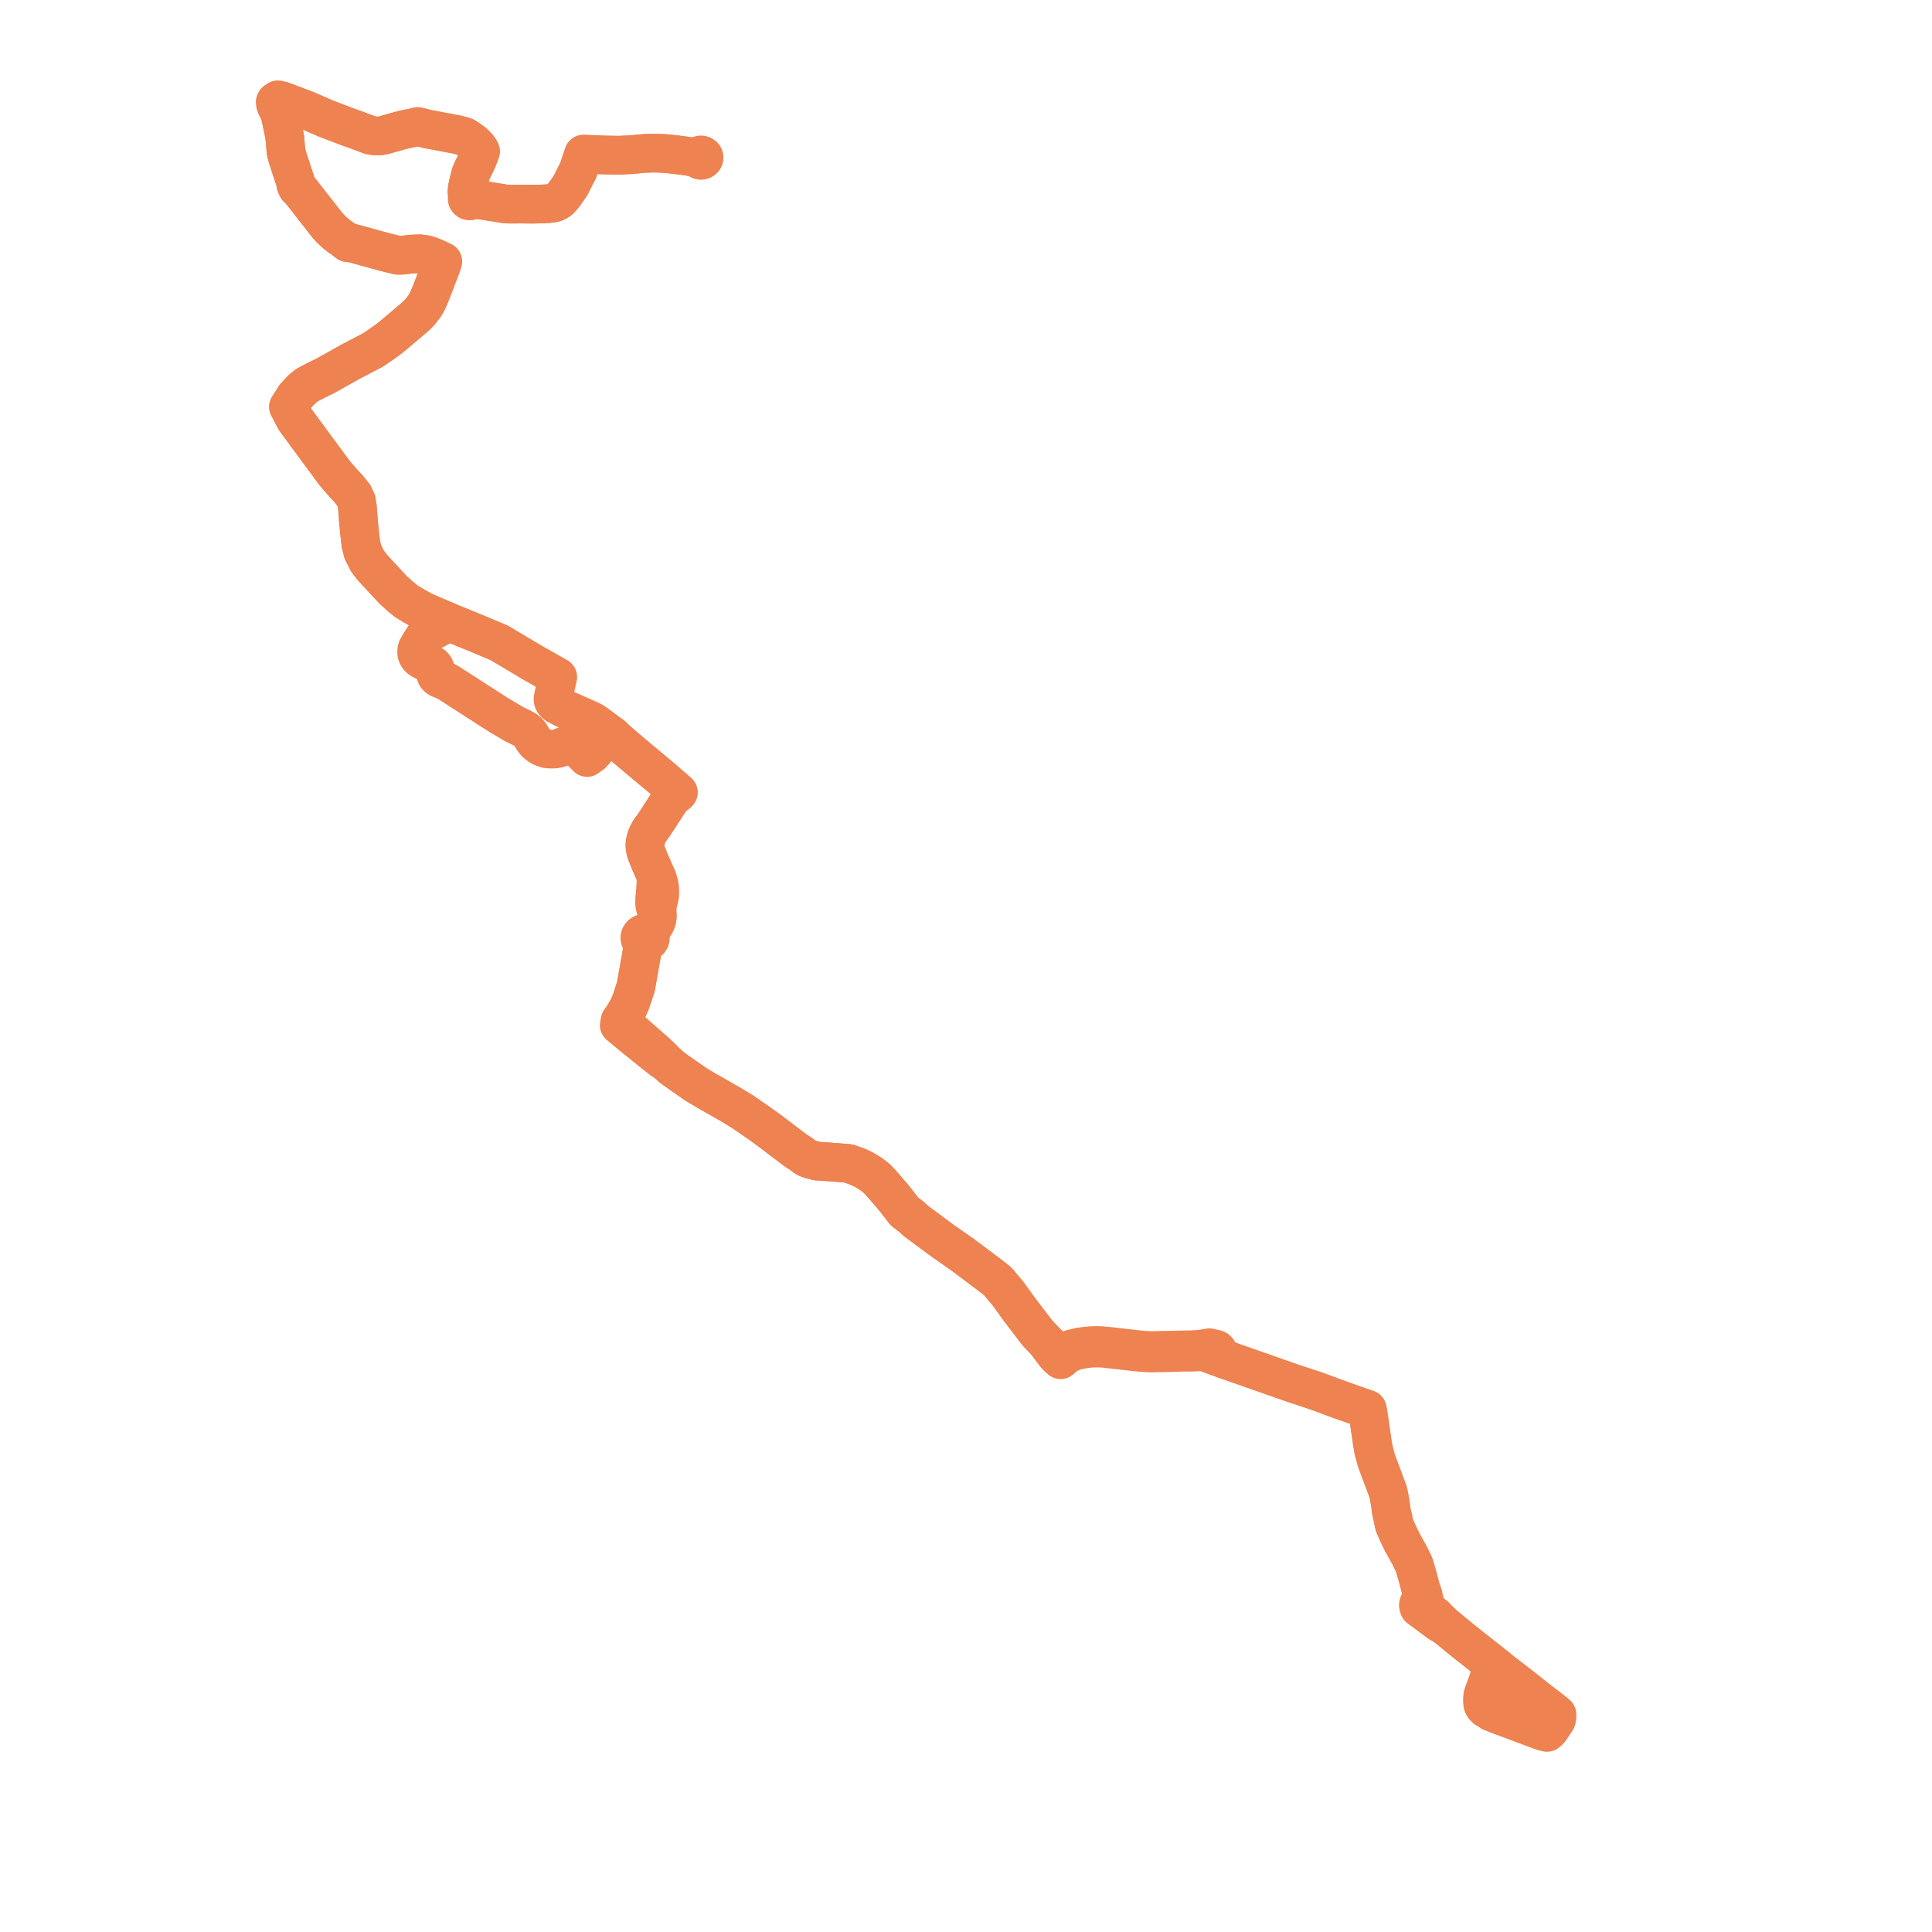     
<svg width="387.206" height="387.206" version="1.1"
     xmlns="http://www.w3.org/2000/svg">

  <title>Plan de ligne</title>
  <desc>Du 0000-00-00 au 9999-01-01</desc>

<path d='M 300.466 343.728 L 299.518 343.364 L 298.84 343.105 L 298.635 342.907 L 298.211 342.669 L 297.824 342.452 L 297.379 342.004 L 297.252 341.75 L 297.174 341.593 L 297.106 340.948 L 297.125 340.331 L 297.169 339.837 L 297.334 339.288 L 298.158 337.069 L 298.441 336.145 L 298.586 335.911 L 298.783 335.674 L 299.27 334.944 L 299.379 334.824 L 299.487 334.705 L 299.548 334.65 L 300.034 334.197 L 299.159 333.517 L 298.643 333.104 L 293.435 328.993 L 291.03 327.021 L 289.902 326.096 L 289.618 325.877 L 289.231 325.484 L 288.726 324.997 L 288.286 324.557 L 287.521 323.779 L 285.775 322.484 L 285.731 321.899 L 285.591 321.309 L 285.414 320.608 L 285.254 319.824 L 285.082 319.237 L 284.803 318.599 L 284.171 316.194 L 283.437 313.661 L 282.971 312.684 L 282.524 311.748 L 281.909 310.666 L 280.914 308.858 L 280.225 307.414 L 279.466 305.692 L 279.315 305.076 L 279.218 304.48 L 278.97 303.453 L 278.846 302.836 L 278.59 300.937 L 278.224 299.081 L 275.91 292.866 L 275.792 292.494 L 275.494 291.372 L 275.264 290.503 L 275.013 289.015 L 274.986 288.799 L 274.206 283.408 L 274.142 283.085 L 274.026 282.455 L 273.566 282.294 L 273.386 282.231 L 273.082 282.125 L 272.183 281.81 L 268.829 280.633 L 266.759 279.868 L 263.786 278.767 L 259.729 277.432 L 259.164 277.241 L 258.669 277.071 L 254.675 275.67 L 253.757 275.348 L 250.73 274.287 L 249.005 273.682 L 245.871 272.583 L 245.393 272.415 L 244.913 272.079 L 244.606 271.793 L 244.418 271.496 L 244.295 271.169 L 244.168 270.877 L 244.102 270.777 L 243.996 270.618 L 243.804 270.439 L 243.468 270.358 L 242.419 270.104 L 240.903 270.341 L 240.336 270.411 L 239.054 270.5 L 236.435 270.552 L 233.696 270.607 L 230.639 270.67 L 228.973 270.586 L 227.333 270.413 L 222.632 269.861 L 221.508 269.759 L 221.272 269.74 L 220.522 269.682 L 220.153 269.654 L 218.969 269.678 L 217.763 269.776 L 217.344 269.825 L 217.289 269.832 L 217.137 269.849 L 216.451 269.93 L 215.593 270.131 L 214.822 270.327 L 214.199 270.503 L 213.502 270.797 L 213.395 270.845 L 213.121 270.968 L 212.544 271.264 L 212.181 271.506 L 211.607 270.859 L 209.654 268.978 L 208.463 267.722 L 207.891 267.119 L 207.092 266.071 L 206.02 264.666 L 204.706 262.944 L 204.208 262.291 L 203.735 261.634 L 202.054 259.303 L 200.465 257.399 L 199.949 256.799 L 199.066 256.078 L 193.507 251.899 L 192.447 251.128 L 192.315 251.036 L 191.512 250.477 L 191.003 250.123 L 189.006 248.726 L 188.34 248.25 L 187.389 247.532 L 185.414 246.073 L 185.302 245.989 L 183.703 244.807 L 182.565 243.789 L 181.271 242.807 L 179.549 240.58 L 178.997 239.896 L 178.642 239.467 L 178.09 238.848 L 177.386 238.022 L 176.76 237.288 L 175.77 236.231 L 174.561 235.287 L 173.045 234.363 L 171.589 233.71 L 170.443 233.316 L 170.121 233.192 L 169.998 233.171 L 167.403 232.959 L 165.238 232.801 L 163.757 232.704 L 163.01 232.506 L 162.283 232.309 L 161.837 232.151 L 161.399 231.921 L 160.534 231.257 L 160.038 230.931 L 159.638 230.706 L 156.897 228.626 L 155.039 227.212 L 154.034 226.449 L 153.395 225.989 L 152.749 225.536 L 152.239 225.16 L 151.353 224.548 L 148.779 222.772 L 146.457 221.363 L 141.494 218.537 L 139.558 217.378 L 137.914 216.244 L 134.758 214.026 L 133.451 212.867 L 133.249 212.688 L 132.833 212.182 L 131.912 211.28 L 129.874 209.484 L 128.023 207.853 L 127.417 207.325 L 125.321 205.505 L 125.147 205.347 L 124.298 204.572 L 124.535 204.246 L 124.641 204.102 L 124.912 203.731 L 125.909 202 L 126.044 201.687 L 126.474 200.683 L 126.911 199.359 L 127.103 198.776 L 127.434 197.773 L 127.617 196.741 L 128.475 191.906 L 128.887 189.582 L 129.014 188.866 L 129.33 188.897 L 129.642 188.845 L 129.923 188.713 L 130.147 188.514 L 130.294 188.266 L 130.351 187.951 L 130.285 187.637 L 130.103 187.362 L 129.827 187.156 L 130.269 186.579 L 130.923 185.725 L 131.339 185.093 L 131.429 184.88 L 131.513 184.677 L 131.669 184.198 L 131.726 183.719 L 131.725 183.669 L 131.724 183.317 L 131.715 183.231 L 131.693 183.032 L 131.759 181.387 L 131.899 180.788 L 132.122 179.996 L 132.234 179.271 L 132.235 178.362 L 132.207 177.954 L 132.135 177.463 L 132.031 177.009 L 132.006 176.898 L 131.846 176.333 L 131.647 175.786 L 131.462 175.535 L 131.374 175.305 L 131.077 174.603 L 130.229 172.673 L 129.455 170.713 L 129.328 170.109 L 129.278 169.812 L 129.261 169.521 L 129.268 169.155 L 129.311 168.776 L 129.393 168.389 L 129.497 168.007 L 129.623 167.627 L 129.793 167.248 L 130.117 166.659 L 130.281 166.401 L 131.099 165.262 L 132.154 163.655 L 133.858 161.018 L 134.306 160.3 L 134.525 160.028 L 134.795 159.765 L 135.673 159.047 L 135.943 158.812 L 132.831 156.107 L 129.709 153.493 L 127.623 151.757 L 127.344 151.517 L 124.407 149.031 L 123.911 148.582 L 123.181 147.921 L 122.777 147.478 L 122.204 147.069 L 119.136 144.802 L 118.464 144.419 L 117.958 144.194 L 117.473 143.978 L 116.132 143.381 L 114.311 142.569 L 113.082 142.027 L 112.847 141.923 L 111.531 141.223 L 111.24 140.984 L 111.024 140.721 L 110.882 140.454 L 110.839 140.274 L 110.829 140.112 L 110.848 139.869 L 111.594 136.56 L 111.791 135.685 L 106.685 132.789 L 101.033 129.428 L 100.036 128.835 L 97.404 127.726 L 96.183 127.212 L 89.815 124.605 L 87.261 123.535 L 84.942 122.528 L 82.998 121.453 L 81.447 120.52 L 80.237 119.533 L 79.354 118.735 L 78.778 118.215 L 74.644 113.755 L 73.602 112.371 L 72.724 110.618 L 72.328 109.051 L 72.044 106.643 L 71.865 104.708 L 71.61 101.502 L 71.417 100.376 L 70.934 99.314 L 70.196 98.372 L 69.59 97.648 L 69.251 97.314 L 67.923 95.825 L 67.045 94.789 L 66.22 93.669 L 59.17 84.104 L 58.338 82.492 L 57.923 81.737 L 57.82 81.55 L 59.145 79.461 L 60.446 78.061 L 61.532 77.187 L 63.261 76.262 L 65.155 75.347 L 70.291 72.469 L 72.543 71.297 L 74.729 70.159 L 76.797 68.741 L 77.696 68.094 L 78.554 67.429 L 79.483 66.641 L 80.834 65.497 L 82.233 64.311 L 83.087 63.588 L 83.688 63.038 L 84.238 62.452 L 85.049 61.403 L 85.31 60.984 L 85.378 60.875 L 85.673 60.323 L 86.075 59.397 L 86.46 58.472 L 87.966 54.55 L 88.245 53.823 L 88.734 52.418 L 87.019 51.617 L 85.86 51.169 L 85.475 51.053 L 84.178 50.865 L 83.446 50.894 L 82.523 50.922 L 81.901 50.994 L 80.518 51.155 L 79.74 51.161 L 77.295 50.561 L 76.983 50.475 L 73.672 49.566 L 70.818 48.782 L 70.388 48.698 L 69.72 48.639 L 68.638 47.808 L 67.994 47.381 L 67.408 46.912 L 66.737 46.3 L 66.217 45.807 L 65.686 45.237 L 62.495 41.155 L 61.708 40.15 L 60.275 38.317 L 60.11 38.118 L 59.946 37.96 L 59.778 37.838 L 59.619 37.675 L 59.477 37.412 L 59.363 37.165 L 59.281 36.904 L 59.244 36.594 L 59.181 36.283 L 57.956 32.585 L 57.626 31.534 L 57.336 30.493 L 57.26 29.678 L 57.141 28.215 L 57.107 27.792 L 56.964 26.971 L 56.843 26.246 L 56.084 22.636 L 56.674 20.697 L 56.858 20.334 L 61.122 21.943 L 64.304 23.315 L 65.499 23.831 L 69.272 25.265 L 70.139 25.594 L 70.953 25.864 L 72.675 26.509 L 74.209 27.084 L 74.867 27.197 L 75.524 27.241 L 75.923 27.252 L 76.31 27.215 L 77.063 27.051 L 79.953 26.232 L 80.926 25.982 L 81.977 25.757 L 83.066 25.553 L 83.698 25.37 L 85.675 25.857 L 90.691 26.809 L 90.898 26.848 L 91.68 26.996 L 92.454 27.192 L 93.259 27.469 L 94.126 28.05 L 94.838 28.566 L 95.496 29.191 L 95.879 29.647 L 96.116 29.995 L 96.299 30.33 L 95.697 31.954 L 95.283 32.84 L 95.102 33.209 L 94.885 33.651 L 94.585 34.287 L 94.419 34.664 L 94.315 34.949 L 93.888 36.632 L 93.785 37.096 L 93.77 37.161 L 93.701 37.527 L 93.627 37.983 L 93.595 38.398 L 93.606 38.601 L 93.643 38.804 L 93.691 38.971 L 93.761 39.138 L 93.83 39.275 L 93.933 39.409 L 93.794 39.487 L 93.69 39.599 L 93.633 39.735 L 93.627 39.879 L 93.65 39.963 L 93.689 40.041 L 93.777 40.142 L 93.919 40.228 L 94.086 40.267 L 94.259 40.255 L 94.416 40.193 L 94.541 40.088 L 94.618 39.954 L 94.641 39.805 L 95.033 39.868 L 96.249 40.063 L 96.778 40.148 L 97.222 40.219 L 100.15 40.689 L 101.05 40.838 L 101.88 40.904 L 102.607 40.914 L 103.876 40.904 L 104.549 40.899 L 105.981 40.915 L 106.907 40.925 L 108.984 40.863 L 109.731 40.824 L 110.464 40.748 L 110.945 40.658 L 111.358 40.539 L 111.715 40.361 L 112.023 40.154 L 112.283 39.893 L 112.53 39.639 L 112.866 39.25 L 113.849 37.907 L 114.296 37.279 L 114.734 36.383 L 115.872 34.169 L 116.246 33.03 L 116.962 30.895 L 119.683 31.007 L 120.959 31.059 L 121.413 31.066 L 124.075 31.107 L 125.602 31.04 L 126.51 31 L 129.227 30.742 L 129.97 30.719 L 131.053 30.684 L 133.134 30.755 L 135.114 30.956 L 136.865 31.181 L 137.463 31.257 L 138.991 31.492' fill='transparent' stroke='#ee8250' stroke-linecap='round' stroke-linejoin='round' stroke-width='7.744'/><path d='M 138.991 31.492 L 139.873 31.628 L 139.91 31.782 L 139.993 31.919 L 140.119 32.031 L 140.274 32.106 L 140.448 32.14 L 140.628 32.129 L 140.796 32.074 L 140.939 31.978 L 141.046 31.851 L 141.106 31.702 L 141.111 31.579 L 141.113 31.521 L 141.053 31.348 L 140.931 31.202 L 140.763 31.098 L 140.565 31.048 L 140.384 31.053 L 140.213 31.104 L 140.065 31.196 L 139.953 31.321 L 139.887 31.47 L 139.873 31.628 L 137.463 31.257 L 135.114 30.956 L 133.134 30.755 L 131.053 30.684 L 129.97 30.719 L 129.227 30.742 L 126.51 31 L 125.602 31.04 L 124.075 31.107 L 121.413 31.066 L 120.959 31.059 L 116.962 30.895 L 116.246 33.03 L 115.872 34.169 L 115.417 35.055 L 114.734 36.383 L 114.296 37.279 L 113.849 37.907 L 112.866 39.25 L 112.53 39.639 L 112.283 39.893 L 112.023 40.154 L 111.715 40.361 L 111.358 40.539 L 110.945 40.658 L 110.464 40.748 L 109.731 40.824 L 108.984 40.863 L 106.907 40.925 L 104.549 40.899 L 103.876 40.904 L 102.607 40.914 L 101.88 40.904 L 101.05 40.838 L 100.15 40.689 L 97.222 40.219 L 96.778 40.148 L 96.249 40.063 L 95.033 39.868 L 94.641 39.805 L 94.63 39.726 L 94.603 39.652 L 94.527 39.539 L 94.404 39.443 L 94.254 39.386 L 94.092 39.375 L 93.933 39.409 L 93.83 39.275 L 93.761 39.138 L 93.691 38.971 L 93.643 38.804 L 93.606 38.601 L 93.595 38.398 L 93.627 37.983 L 93.701 37.527 L 93.77 37.161 L 93.785 37.096 L 93.888 36.632 L 94.315 34.949 L 94.419 34.664 L 94.585 34.287 L 94.885 33.651 L 95.102 33.209 L 95.283 32.84 L 95.697 31.954 L 96.299 30.33 L 96.116 29.995 L 95.879 29.647 L 95.496 29.191 L 94.838 28.566 L 94.126 28.05 L 93.259 27.469 L 92.454 27.192 L 91.68 26.996 L 90.898 26.848 L 90.691 26.809 L 85.675 25.857 L 83.698 25.37 L 83.066 25.553 L 81.977 25.757 L 80.926 25.982 L 79.953 26.232 L 77.063 27.051 L 76.31 27.215 L 75.923 27.252 L 75.524 27.241 L 74.867 27.197 L 74.209 27.084 L 72.675 26.509 L 70.953 25.864 L 70.139 25.594 L 69.272 25.265 L 65.499 23.831 L 61.122 21.943 L 59.216 21.224 L 56.858 20.334 L 56.453 20.165 L 55.685 20 L 55.237 20.305 L 55.153 20.461 L 55.177 20.587 L 55.195 20.841 L 55.358 21.311 L 56.084 22.636 L 56.843 26.246 L 56.964 26.971 L 57.107 27.792 L 57.141 28.215 L 57.26 29.678 L 57.336 30.493 L 57.626 31.534 L 57.956 32.585 L 59.181 36.283 L 59.244 36.594 L 59.281 36.904 L 59.363 37.165 L 59.477 37.412 L 59.619 37.675 L 59.778 37.838 L 59.946 37.96 L 60.11 38.118 L 60.275 38.317 L 61.708 40.15 L 62.495 41.155 L 65.686 45.237 L 66.217 45.807 L 66.737 46.3 L 67.408 46.912 L 67.994 47.381 L 68.638 47.808 L 69.72 48.639 L 70.388 48.698 L 70.818 48.782 L 73.672 49.566 L 76.983 50.475 L 77.295 50.561 L 79.74 51.161 L 80.518 51.155 L 81.901 50.994 L 82.523 50.922 L 83.446 50.894 L 84.178 50.865 L 85.475 51.053 L 85.86 51.169 L 87.019 51.617 L 88.734 52.418 L 88.245 53.823 L 87.072 56.876 L 86.46 58.472 L 86.075 59.397 L 85.673 60.323 L 85.378 60.875 L 85.31 60.984 L 85.049 61.403 L 84.238 62.452 L 83.688 63.038 L 83.087 63.588 L 82.233 64.311 L 80.834 65.497 L 79.483 66.641 L 78.554 67.429 L 77.696 68.094 L 76.797 68.741 L 74.729 70.159 L 70.291 72.469 L 65.155 75.347 L 63.261 76.262 L 61.532 77.187 L 60.446 78.061 L 59.145 79.461 L 57.82 81.55 L 57.923 81.737 L 58.338 82.492 L 59.17 84.104 L 61.214 86.878 L 67.045 94.789 L 67.923 95.825 L 69.251 97.314 L 69.59 97.648 L 70.196 98.372 L 70.934 99.314 L 71.417 100.376 L 71.61 101.502 L 71.865 104.708 L 72.044 106.643 L 72.328 109.051 L 72.724 110.618 L 73.602 112.371 L 74.644 113.755 L 78.778 118.215 L 80.237 119.533 L 81.447 120.52 L 82.998 121.453 L 84.942 122.528 L 87.261 123.535 L 89.815 124.605 L 88.298 125.574 L 87.44 126.034 L 85.917 126.85 L 85.395 127.205 L 85.133 127.479 L 84.993 127.664 L 84.384 128.64 L 84.287 128.795 L 83.618 129.936 L 83.535 130.209 L 83.499 130.473 L 83.499 130.81 L 83.519 130.991 L 83.574 131.176 L 83.663 131.375 L 83.777 131.565 L 83.902 131.754 L 84.098 131.95 L 84.251 132.073 L 84.434 132.188 L 84.832 132.399 L 85.066 132.513 L 86.764 133.349 L 86.918 133.497 L 87.065 133.678 L 87.152 133.844 L 87.217 134.027 L 87.248 134.139 L 87.259 134.251 L 87.279 134.833 L 87.309 135.068 L 87.375 135.301 L 87.48 135.509 L 87.623 135.663 L 87.793 135.822 L 87.982 135.944 L 88.426 136.143 L 88.875 136.315 L 89.254 136.477 L 89.61 136.67 L 89.866 136.816 L 96.668 141.19 L 99.826 143.22 L 103.019 145.117 L 103.148 145.187 L 104.671 145.928 L 105.22 146.22 L 105.473 146.39 L 105.674 146.561 L 105.975 146.834 L 106.222 147.151 L 106.972 148.378 L 107.278 148.761 L 107.665 149.123 L 108.097 149.448 L 108.594 149.73 L 109.209 149.965 L 109.619 150.085 L 110.35 150.138 L 111.207 150.122 L 111.718 150.025 L 112.217 149.898 L 113.774 149.226 L 114.511 148.985 L 114.967 148.774 L 115.32 149.419 L 115.904 150.033 L 117.667 151.816 L 118.038 151.551 L 118.242 151.41 L 118.673 151.084 L 119.04 150.683 L 119.847 149.681 L 120.021 149.493 L 120.211 149.332 L 120.553 149.139 L 121.297 148.798 L 122.107 148.432 L 122.693 148.172 L 123.181 147.921 L 123.911 148.582 L 124.407 149.031 L 126.459 150.768 L 127.344 151.517 L 127.623 151.757 L 129.709 153.493 L 132.831 156.107 L 135.943 158.812 L 135.673 159.047 L 134.795 159.765 L 134.525 160.028 L 134.306 160.3 L 133.858 161.018 L 132.154 163.655 L 131.099 165.262 L 130.281 166.401 L 130.117 166.659 L 129.793 167.248 L 129.623 167.627 L 129.497 168.007 L 129.393 168.389 L 129.311 168.776 L 129.268 169.155 L 129.261 169.521 L 129.278 169.812 L 129.328 170.109 L 129.455 170.713 L 130.229 172.673 L 131.077 174.603 L 131.374 175.305 L 131.462 175.535 L 131.462 176.957 L 131.368 178.28 L 131.296 179.21 L 131.215 179.928 L 131.188 180.621 L 131.207 181.276 L 131.291 181.74 L 131.693 183.032 L 131.715 183.231 L 131.724 183.317 L 131.725 183.669 L 131.726 183.719 L 131.669 184.198 L 131.513 184.677 L 131.429 184.88 L 131.339 185.093 L 130.923 185.725 L 130.269 186.579 L 129.827 187.156 L 129.489 187.044 L 129.129 187.038 L 128.787 187.138 L 128.502 187.334 L 128.309 187.602 L 128.228 187.911 L 128.27 188.226 L 128.429 188.511 L 128.687 188.733 L 129.014 188.866 L 128.887 189.582 L 128.475 191.906 L 127.617 196.741 L 127.434 197.773 L 127.103 198.776 L 126.911 199.359 L 126.474 200.683 L 125.909 202 L 124.912 203.731 L 124.641 204.102 L 124.535 204.246 L 124.298 204.572 L 124.255 204.771 L 124.106 205.469 L 124.593 205.875 L 125.415 206.559 L 126.723 207.632 L 127.757 208.48 L 131.211 211.258 L 132.669 212.402 L 133.249 212.688 L 133.451 212.867 L 134.758 214.026 L 137.914 216.244 L 139.558 217.378 L 141.494 218.537 L 146.457 221.363 L 148.779 222.772 L 151.353 224.548 L 152.239 225.16 L 152.749 225.536 L 153.395 225.989 L 154.034 226.449 L 156.897 228.626 L 159.638 230.706 L 160.038 230.931 L 160.534 231.257 L 161.399 231.921 L 161.837 232.151 L 162.283 232.309 L 163.01 232.506 L 163.757 232.704 L 165.238 232.801 L 167.403 232.959 L 169.998 233.171 L 170.121 233.192 L 170.443 233.316 L 171.589 233.71 L 173.045 234.363 L 174.561 235.287 L 175.77 236.231 L 176.76 237.288 L 177.386 238.022 L 178.09 238.848 L 178.642 239.467 L 178.997 239.896 L 179.549 240.58 L 181.271 242.807 L 182.565 243.789 L 183.703 244.807 L 185.302 245.989 L 185.414 246.073 L 187.389 247.532 L 188.34 248.25 L 189.006 248.726 L 191.003 250.123 L 191.512 250.477 L 192.315 251.036 L 192.447 251.128 L 193.507 251.899 L 197.949 255.238 L 199.066 256.078 L 199.949 256.799 L 200.465 257.399 L 202.054 259.303 L 203.735 261.634 L 204.208 262.291 L 204.706 262.944 L 206.02 264.666 L 207.092 266.071 L 207.891 267.119 L 208.463 267.722 L 209.051 268.342 L 209.654 268.978 L 210.972 270.768 L 211.138 270.99 L 211.239 271.127 L 211.778 271.789 L 212.11 272.096 L 212.567 272.518 L 212.695 272.402 L 212.92 272.198 L 213.539 271.666 L 213.7 271.56 L 214.303 271.226 L 214.875 270.963 L 215.56 270.714 L 216.852 270.439 L 217.843 270.296 L 218.89 270.195 L 219.729 270.181 L 220.119 270.174 L 221.325 270.23 L 222.772 270.404 L 227.594 270.952 L 229.001 271.078 L 229.822 271.132 L 230.635 271.17 L 234.336 271.099 L 236.954 271.016 L 238.973 270.999 L 240.392 270.915 L 241.067 270.843 L 244.1 271.981 L 245.393 272.415 L 245.871 272.583 L 248.427 273.479 L 249.005 273.682 L 253.757 275.348 L 254.675 275.67 L 258.669 277.071 L 259.164 277.241 L 259.729 277.432 L 263.786 278.767 L 268.829 280.633 L 272.183 281.81 L 273.082 282.125 L 273.386 282.231 L 273.566 282.294 L 274.026 282.455 L 274.142 283.085 L 274.206 283.408 L 274.986 288.799 L 275.013 289.015 L 275.264 290.503 L 275.494 291.372 L 275.792 292.494 L 275.91 292.866 L 277.911 298.24 L 278.224 299.081 L 278.59 300.937 L 278.846 302.836 L 278.97 303.453 L 279.218 304.48 L 279.315 305.076 L 279.466 305.692 L 280.225 307.414 L 280.914 308.858 L 281.909 310.666 L 282.524 311.748 L 283.437 313.661 L 284.171 316.194 L 284.803 318.599 L 284.91 319.824 L 284.962 320.359 L 284.858 320.788 L 284.685 321.108 L 284.588 321.203 L 284.333 321.369 L 284.281 321.539 L 284.256 321.7 L 284.32 322.018 L 284.408 322.239 L 284.983 322.666 L 285.838 323.301 L 288.491 325.271 L 289.067 325.58 L 289.618 325.877 L 289.902 326.096 L 293.435 328.993 L 298.643 333.104 L 299.159 333.517 L 300.034 334.197 L 300.741 334.761 L 302.7 336.274 L 304.039 337.308 L 304.199 337.432 L 304.968 338.03 L 308.655 340.94 L 310.215 342.143 L 311.523 343.151 L 312.05 343.607 L 312.053 343.863 L 312.047 344.042 L 312.03 344.257 L 312.002 344.456 L 311.944 344.655 L 311.855 344.845 L 311.764 344.934 L 311.686 345.059 L 311.199 345.821 L 310.716 346.536 L 310.429 346.878 L 310.047 347.206 L 309.73 347.124 L 309.568 347.087 L 309.486 347.068 L 308.765 346.848 L 307.754 346.471 L 307.23 346.276 L 305.502 345.633 L 304.179 345.133 L 302.883 344.644 L 302.512 344.504 L 301.669 344.185 L 300.938 343.909 L 300.549 343.76 L 300.466 343.728' fill='transparent' stroke='#ee8250' stroke-linecap='round' stroke-linejoin='round' stroke-width='7.744'/>
</svg>
